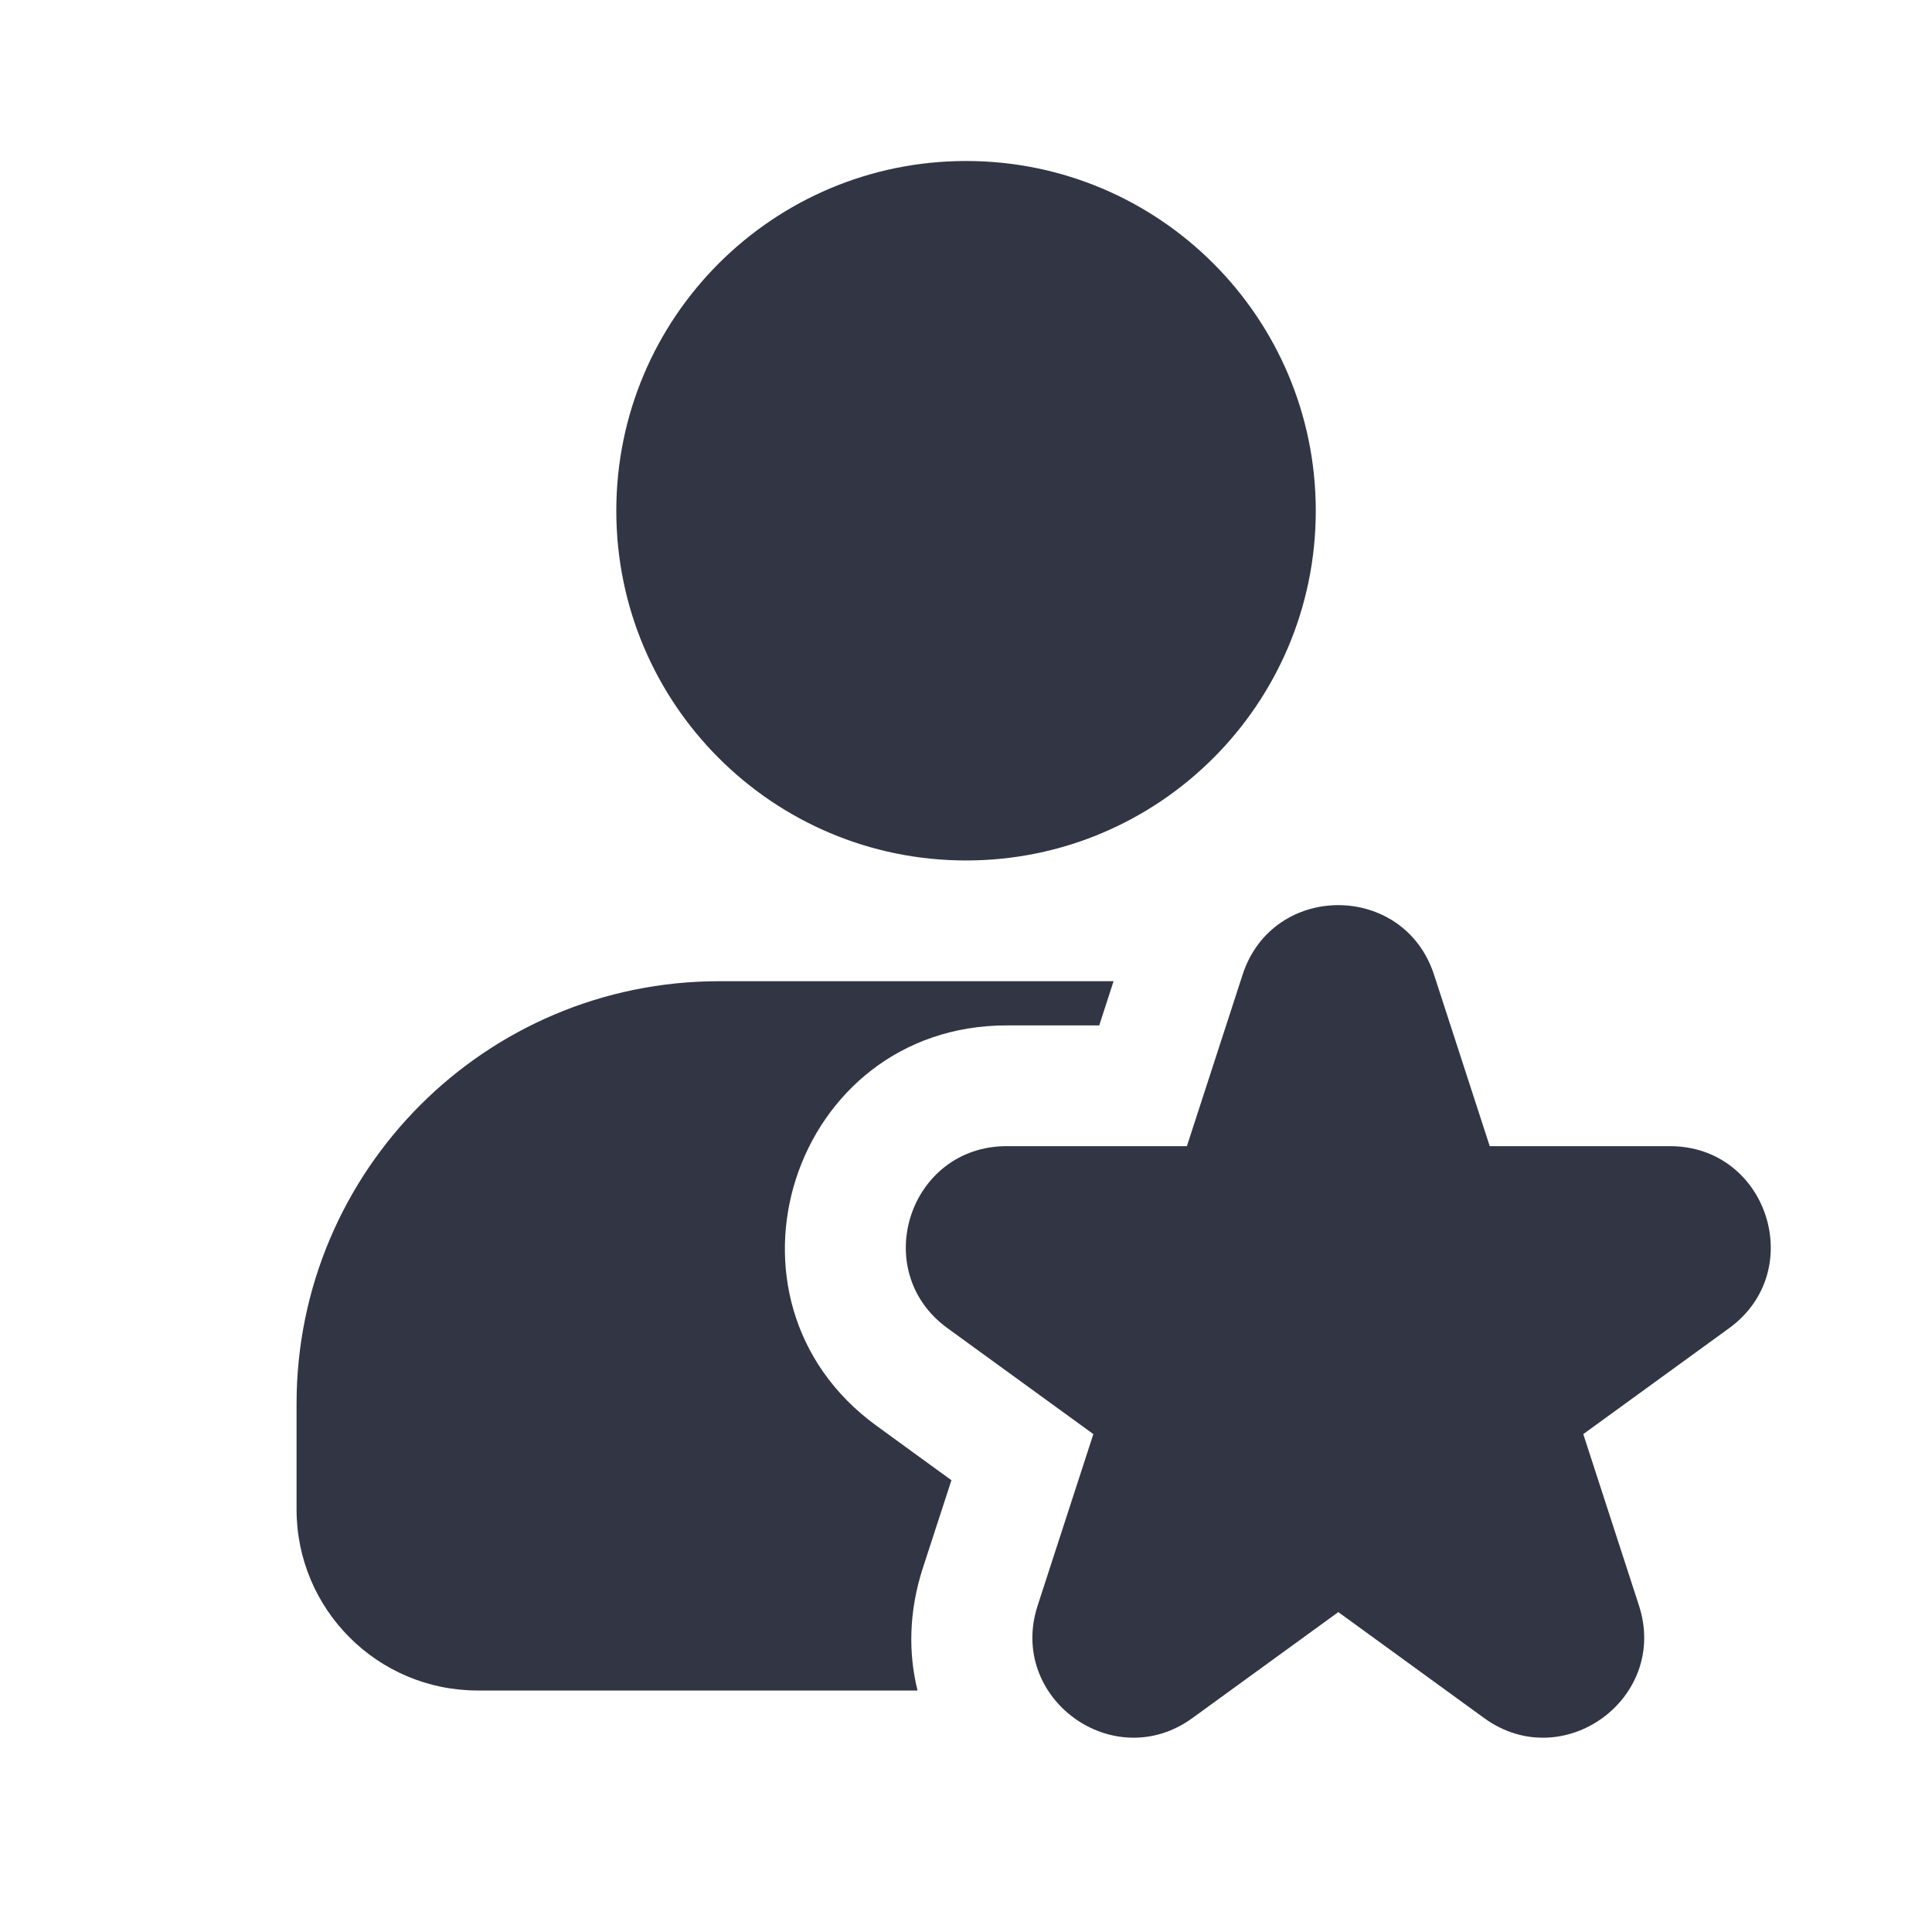 <svg width="24" height="24" viewBox="0 0 24 24" fill="none" xmlns="http://www.w3.org/2000/svg">
<path d="M12.001 2C9.601 2 7.656 3.945 7.656 6.345C7.656 8.744 9.601 10.689 12.001 10.689C14.4 10.689 16.345 8.744 16.345 6.345C16.345 3.945 14.4 2 12.001 2Z" fill="#323544"/>
<path d="M8.934 12.189C6.034 12.189 3.684 14.54 3.684 17.439V18.75C3.684 19.993 4.691 21 5.934 21H11.398C11.282 20.533 11.29 20.017 11.463 19.481L11.819 18.388L10.889 17.712C8.734 16.146 9.841 12.738 12.505 12.738H13.655L13.833 12.189H8.934Z" fill="#323544"/>
<path d="M17.814 12.108C17.439 10.956 15.81 10.956 15.436 12.108L14.744 14.238H12.505C11.294 14.238 10.79 15.787 11.77 16.499L13.582 17.815L12.89 19.945C12.515 21.096 13.834 22.054 14.813 21.342L16.625 20.026L18.436 21.342C19.416 22.054 20.734 21.096 20.36 19.945L19.668 17.815L21.48 16.499C22.459 15.787 21.956 14.238 20.745 14.238H18.506L17.814 12.108Z" fill="#323544"/>
</svg>
